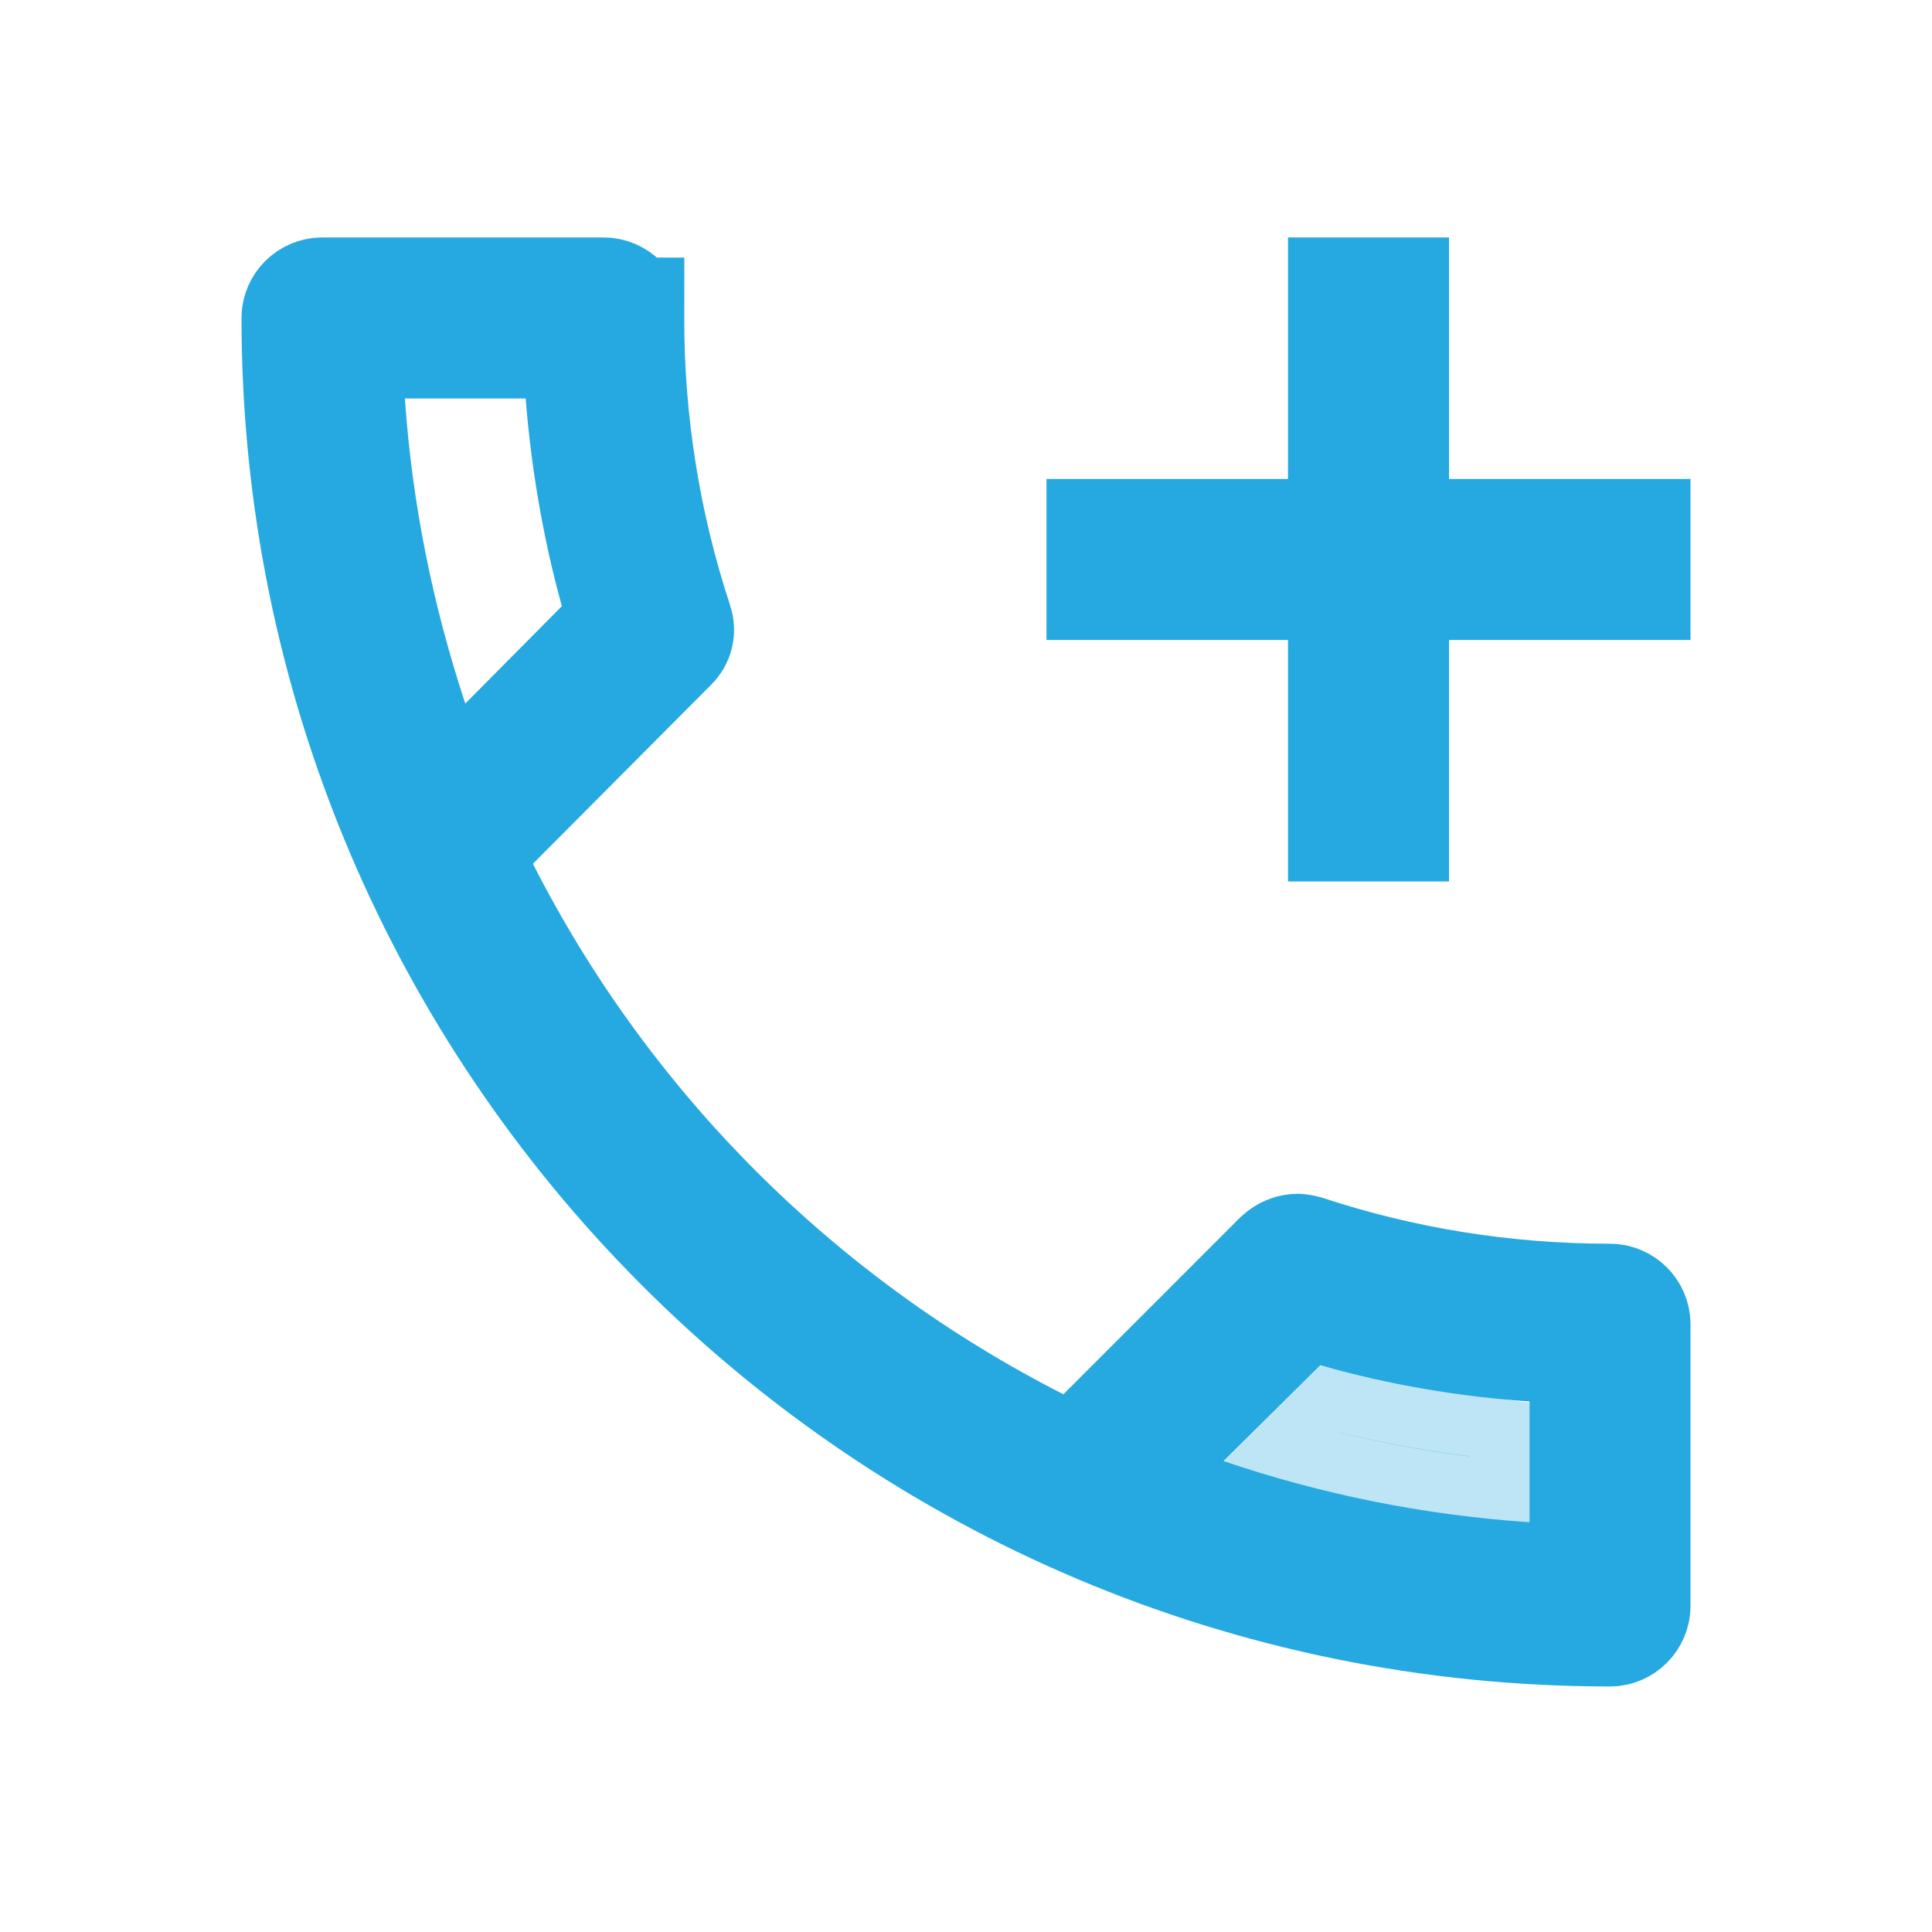 <svg xmlns="http://www.w3.org/2000/svg" fill="none" viewBox="0 0 48 48" height="48" width="48">
<path stroke-width="3" stroke="#25A9E0" fill="#25A9E0" d="M33.251 35.59L33.257 35.584C34.326 35.84 35.409 36.036 36.5 36.174V36.189C35.397 36.051 34.313 35.85 33.251 35.59Z" opacity="0.3"></path>
<path stroke-width="3" stroke="#25A9E0" fill="#25A9E0" d="M25.74 35.977L26.711 36.471L27.481 35.701L31.863 31.318C31.991 31.201 32.121 31.16 32.24 31.16H32.24H32.24L32.24 31.16L32.241 31.16L32.245 31.16C32.248 31.16 32.252 31.16 32.258 31.161C32.27 31.162 32.285 31.164 32.303 31.167C32.337 31.173 32.375 31.181 32.413 31.192C34.797 31.977 37.348 32.4 40 32.4C40.272 32.4 40.5 32.628 40.5 32.9V39.9C40.5 40.172 40.272 40.4 40 40.4C22.048 40.4 7.5 25.852 7.5 7.9C7.5 7.628 7.728 7.4 8 7.4H15C15.272 7.4 15.5 7.628 15.5 7.9H17L15.5 7.898C15.496 10.483 15.906 13.053 16.715 15.509L16.715 15.509L16.717 15.514C16.742 15.59 16.745 15.671 16.726 15.749C16.707 15.826 16.666 15.897 16.608 15.952L16.592 15.966L16.577 15.982L12.177 20.402L11.411 21.172L11.903 22.14C14.934 28.101 19.779 32.945 25.74 35.977ZM33.208 32.476L32.365 32.239L31.744 32.855L29.344 35.235L27.627 36.938L29.915 37.719C32.44 38.582 35.129 39.128 37.898 39.316L39.5 39.426V37.82V34.82V33.419L38.102 33.323C36.445 33.21 34.807 32.928 33.208 32.476ZM10.06 8.4H8.454L8.563 10.002C8.753 12.775 9.299 15.418 10.136 17.951L10.903 20.272L12.625 18.536L15.025 16.116L15.638 15.498L15.405 14.659C14.972 13.097 14.688 11.451 14.555 9.781L14.445 8.4H13.06H10.06ZM36 14.4H34.5V15.9V20.4H33.5V15.9V14.4H32H27.5V13.4H32H33.5V11.9V7.4H34.5V11.9V13.4H36H40.5V14.4H36Z"></path>
</svg>
